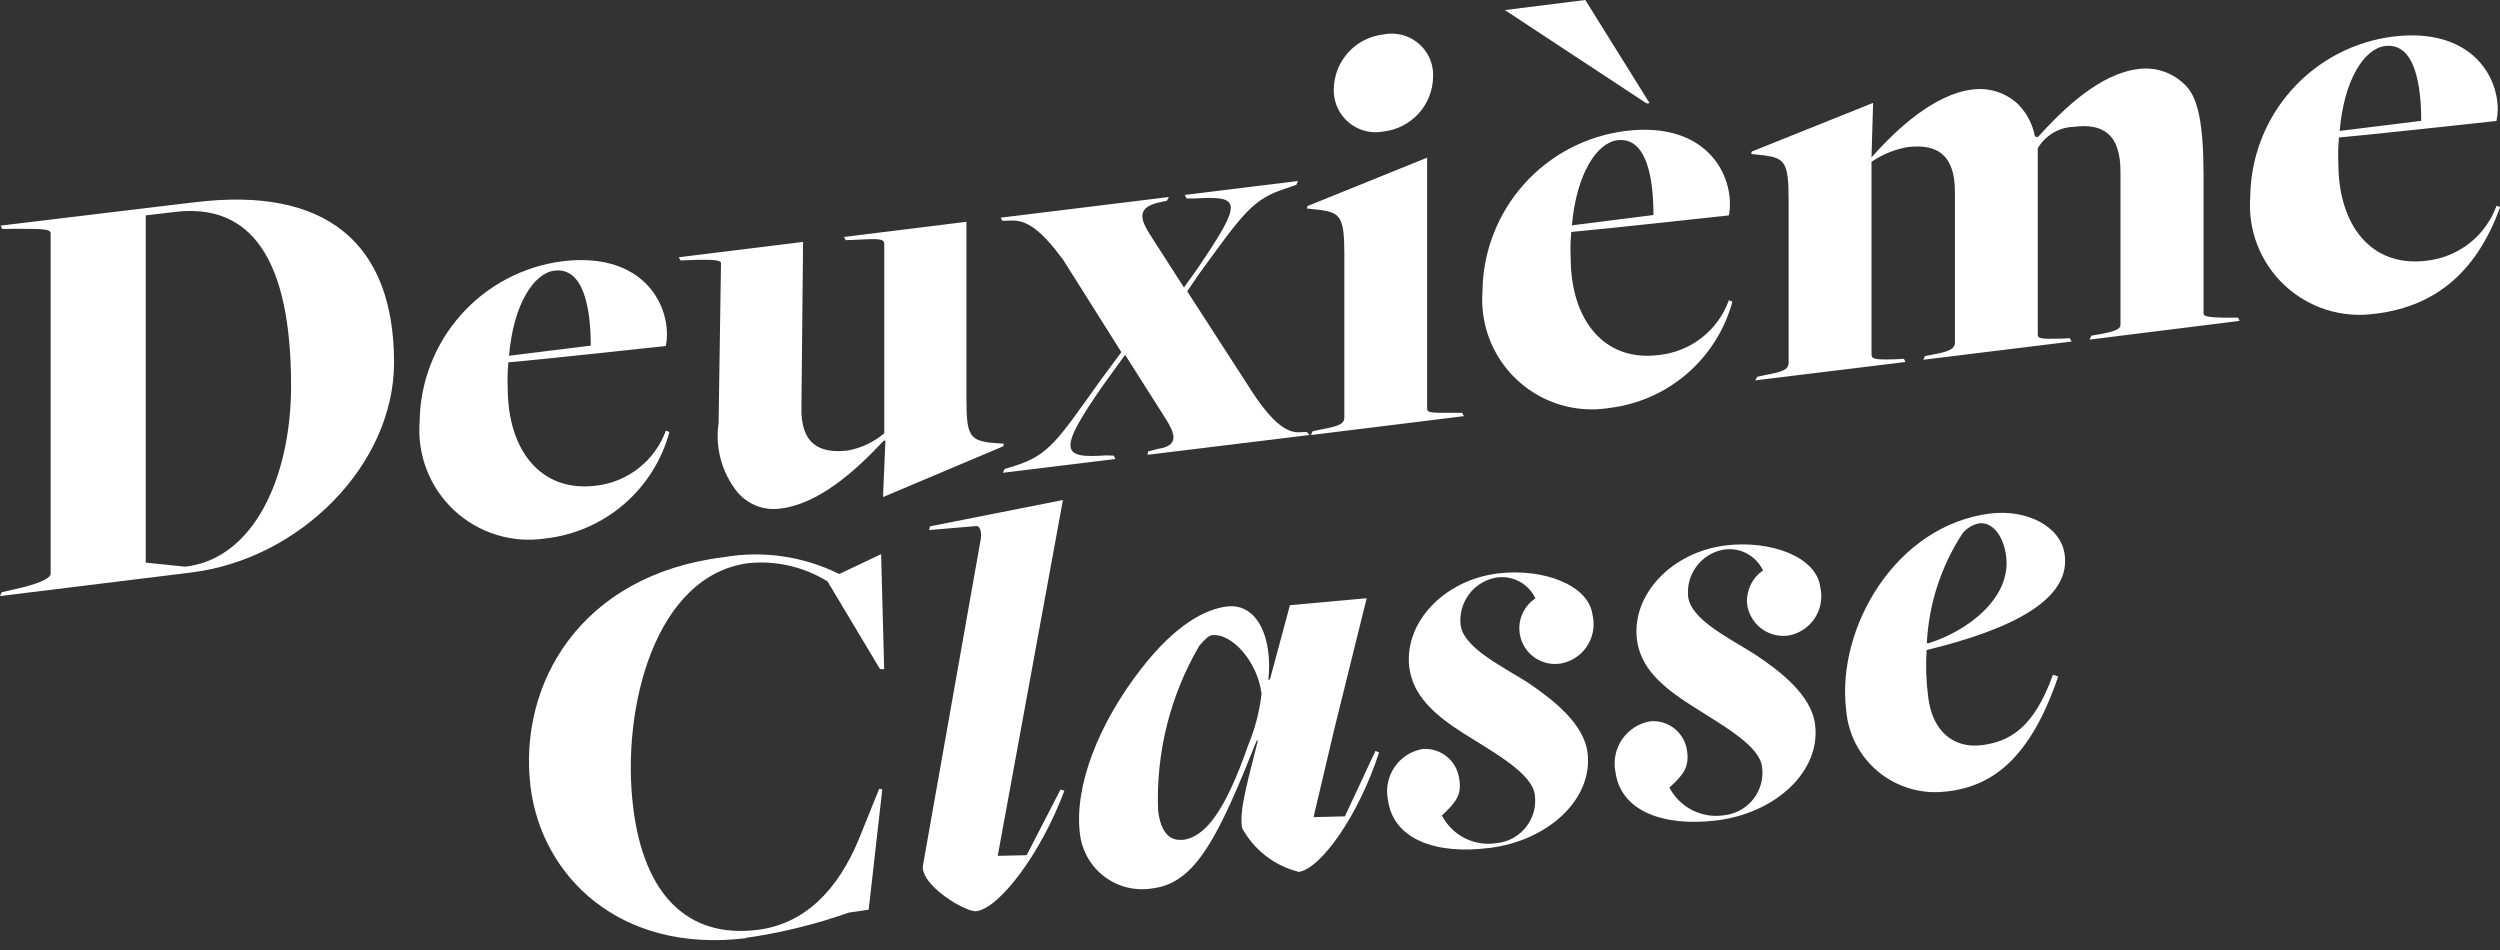<svg width="121" height="46" viewBox="0 0 121 46" fill="none" xmlns="http://www.w3.org/2000/svg">
<rect x="0" y="0" width="121" height="46" fill="#333333" stroke="none"/>
<path d="M93.32 31.138L93.259 31.114C93.356 29.232 93.949 27.409 94.976 25.829C95.178 25.57 95.467 25.392 95.789 25.329C96.413 25.252 96.965 25.894 97.097 26.916C97.359 28.981 95.17 30.568 93.32 31.141M94.248 38.306C96.37 38.056 98.243 36.789 99.616 32.742L99.363 32.654C98.441 35.239 97.258 35.899 95.911 36.067C94.518 36.236 93.519 35.354 93.326 33.745C93.224 32.989 93.198 32.224 93.249 31.462C97.368 30.462 100.198 29.033 99.936 26.881C99.772 25.465 98.086 24.644 96.336 24.853C91.755 25.418 88.867 30.393 89.355 34.371C89.448 35.514 89.992 36.572 90.865 37.314C91.739 38.056 92.872 38.42 94.014 38.327C94.091 38.321 94.167 38.313 94.244 38.302M83.062 39.712C85.971 39.356 88.131 37.312 87.851 35.075C87.681 33.621 86.095 32.444 84.973 31.694C83.789 30.927 81.852 30.022 81.707 28.885C81.652 28.371 81.79 27.856 82.092 27.437C82.395 27.018 82.842 26.726 83.347 26.617C83.74 26.536 84.15 26.59 84.509 26.769C84.869 26.949 85.157 27.244 85.328 27.608C85.074 27.786 84.869 28.025 84.734 28.305C84.599 28.584 84.537 28.893 84.555 29.202C84.581 29.433 84.652 29.657 84.764 29.861C84.876 30.065 85.028 30.245 85.209 30.39C85.391 30.535 85.6 30.643 85.823 30.708C86.047 30.772 86.281 30.792 86.512 30.766L86.576 30.758C86.826 30.712 87.064 30.616 87.276 30.477C87.489 30.338 87.672 30.159 87.816 29.949C87.959 29.739 88.059 29.503 88.111 29.255C88.163 29.006 88.165 28.75 88.118 28.5C88.118 28.473 88.107 28.445 88.101 28.418C87.922 26.947 85.694 26.135 83.527 26.398C80.896 26.723 78.968 28.789 79.227 30.941C79.389 32.303 80.404 33.208 81.827 34.121C83.413 35.135 85.17 36.086 85.286 37.131C85.321 37.401 85.303 37.675 85.232 37.937C85.161 38.2 85.039 38.446 84.874 38.661C84.708 38.877 84.501 39.057 84.265 39.193C84.03 39.328 83.77 39.416 83.5 39.451L83.455 39.457C82.928 39.54 82.389 39.455 81.912 39.215C81.436 38.975 81.047 38.592 80.8 38.119C81.526 37.461 81.766 37.089 81.65 36.319C81.59 35.9 81.371 35.52 81.038 35.258C80.705 34.995 80.284 34.871 79.862 34.911C79.32 35.008 78.838 35.315 78.522 35.767C78.206 36.218 78.083 36.777 78.179 37.319L78.191 37.38C78.454 39.268 80.52 40.019 83.067 39.71M72.047 41.048C74.957 40.699 77.116 38.656 76.836 36.429C76.659 34.982 75.08 33.808 73.965 33.048C72.775 32.281 70.824 31.369 70.692 30.239C70.639 29.726 70.777 29.21 71.079 28.792C71.382 28.373 71.829 28.081 72.333 27.971C72.727 27.889 73.136 27.942 73.496 28.122C73.855 28.302 74.144 28.598 74.314 28.962C73.982 29.181 73.736 29.507 73.616 29.887C73.496 30.266 73.511 30.674 73.658 31.044C73.804 31.414 74.073 31.722 74.42 31.916C74.767 32.11 75.17 32.179 75.562 32.111C75.812 32.063 76.049 31.966 76.261 31.826C76.474 31.686 76.656 31.506 76.799 31.295C76.941 31.084 77.04 30.848 77.091 30.599C77.142 30.349 77.143 30.093 77.095 29.843C77.095 29.817 77.085 29.791 77.079 29.766C76.893 28.304 74.679 27.491 72.497 27.754C69.876 28.079 67.946 30.145 68.21 32.297C68.381 33.643 69.378 34.564 70.81 35.478C72.404 36.478 74.163 37.445 74.287 38.478C74.322 38.748 74.304 39.022 74.234 39.285C74.163 39.548 74.041 39.794 73.875 40.01C73.709 40.225 73.502 40.406 73.266 40.542C73.03 40.678 72.77 40.765 72.5 40.8L72.442 40.807C71.915 40.893 71.375 40.809 70.898 40.569C70.421 40.328 70.033 39.944 69.788 39.469C70.507 38.802 70.756 38.439 70.623 37.669C70.562 37.251 70.344 36.872 70.013 36.609C69.683 36.346 69.264 36.218 68.843 36.253C68.301 36.351 67.82 36.66 67.506 37.112C67.192 37.564 67.07 38.122 67.168 38.664L67.179 38.721C67.429 40.621 69.501 41.369 72.048 41.043M57.221 40.643C56.596 40.713 56.176 40.256 56.052 39.233C55.942 36.434 56.636 33.662 58.052 31.245C58.33 30.926 58.509 30.764 58.652 30.745C59.642 30.629 60.873 32.052 61.059 33.576C60.963 34.422 60.749 35.251 60.424 36.038C59.233 39.451 58.273 40.519 57.224 40.657M62.841 42.204C63.916 42.065 65.751 39.488 66.748 36.416L66.571 36.346L65.093 39.511L63.576 39.549L64.576 35.305L66.147 28.954L62.432 29.293L61.465 32.885L61.388 32.9C61.605 30.9 60.87 29.17 59.375 29.356C58.354 29.481 56.923 30.207 55.266 32.328C53.13 35.059 51.993 38.093 52.266 40.328C52.308 40.724 52.427 41.108 52.618 41.457C52.808 41.807 53.065 42.116 53.375 42.366C53.684 42.616 54.04 42.803 54.422 42.916C54.804 43.028 55.204 43.064 55.6 43.022C55.667 43.014 55.734 43.005 55.8 42.993C57.889 42.743 59 40.424 60.823 35.85L60.884 35.835C60.184 38.559 60.018 39.271 60.11 40.061C60.392 40.587 60.78 41.047 61.251 41.414C61.721 41.781 62.262 42.046 62.84 42.192M47.26 44.1C48.343 43.968 50.355 41.377 51.516 38.273L51.33 38.211L49.69 41.391L48.29 41.423L51.446 24.2L45.008 25.477L44.969 25.654L47.245 25.462C47.445 25.438 47.516 25.77 47.468 26.096L44.674 41.871C44.497 42.807 46.734 44.171 47.26 44.1ZM36.1 45.392C37.798 45.15 39.467 44.741 41.084 44.17L42.044 44.03L42.702 38.211L42.555 38.172L41.587 40.572C40.528 43.156 38.887 44.735 36.651 45.006C33.291 45.424 31.158 43.306 30.645 39.07C30.057 34.27 31.705 27.818 36.255 27.253C37.585 27.126 38.92 27.438 40.055 28.143L42.594 32.387H42.794L42.646 26.822L40.619 27.782C38.887 26.922 36.925 26.637 35.019 26.969C28.068 27.828 25.074 33.13 25.678 38.079C26.204 42.379 29.972 46.159 36.101 45.408" fill="white"/>
<path d="M113.24 6.337C113.456 3.815 114.454 2.343 115.44 2.229C116.881 2.043 117.188 4.129 117.188 5.849L113.24 6.337ZM114.981 15.183C118.037 14.808 119.925 13.001 121.009 10.021L120.833 9.96C120.572 10.68 120.114 11.311 119.51 11.782C118.906 12.253 118.182 12.544 117.42 12.621C114.79 12.938 113.176 10.935 113.176 7.894C113.155 7.481 113.166 7.067 113.207 6.655C114.786 6.516 120.829 5.855 120.829 5.855C120.867 5.674 120.888 5.491 120.892 5.306C120.892 3.533 119.452 1.328 115.83 1.77C113.933 2.008 112.187 2.925 110.914 4.352C109.642 5.779 108.931 7.619 108.912 9.531C108.851 10.325 108.969 11.123 109.259 11.865C109.549 12.607 110.002 13.275 110.585 13.818C111.168 14.36 111.866 14.765 112.627 15.001C113.388 15.236 114.192 15.298 114.98 15.18M84.955 18.41L92.221 17.52L92.151 17.366L91.733 17.388C90.633 17.427 90.581 17.357 90.581 17.118V7.832C91.106 7.472 91.702 7.229 92.329 7.119C93.713 6.957 94.619 7.445 94.619 9.286V16.568C94.619 16.793 94.534 16.978 93.683 17.134L93.171 17.234L93.086 17.412L100.268 16.53L100.175 16.367L99.788 16.39C98.712 16.414 98.627 16.39 98.627 16.159V7.181C98.807 6.872 99.062 6.614 99.37 6.431C99.677 6.248 100.026 6.147 100.384 6.137C101.757 5.967 102.631 6.462 102.631 8.304V15.586C102.631 15.809 102.724 15.973 101.726 16.159L101.226 16.244L101.134 16.437L108.4 15.531L108.323 15.376H108.059C106.651 15.384 106.651 15.284 106.651 15.127V8.488C106.651 6.058 106.402 4.681 105.723 4.077C105.431 3.792 105.078 3.577 104.69 3.45C104.302 3.322 103.89 3.285 103.486 3.342C101.628 3.574 99.896 5.242 98.626 6.642L98.489 6.6C98.379 6.008 98.093 5.464 97.669 5.037C97.374 4.761 97.02 4.555 96.634 4.433C96.248 4.312 95.84 4.279 95.44 4.337C93.64 4.56 91.82 6.217 90.603 7.595L90.581 7.602L90.658 4.981L84.784 7.336L84.758 7.452L85.408 7.522C86.376 7.661 86.569 7.863 86.569 9.644V17.561C86.569 17.901 86.259 18.003 85.386 18.161L85.045 18.239L84.955 18.41ZM79.7 5.007L79.84 4.993L76.729 0L72.836 0.487L79.7 5.007ZM76.08 10.907C76.304 8.376 77.302 6.912 78.28 6.787C79.727 6.609 80.028 8.698 80.028 10.407L76.08 10.907ZM77.836 19.752C79.239 19.595 80.562 19.019 81.635 18.101C82.707 17.182 83.478 15.962 83.849 14.6L83.679 14.53C83.42 15.251 82.962 15.883 82.357 16.353C81.752 16.823 81.026 17.112 80.264 17.185C77.633 17.51 76.02 15.485 76.02 12.464C76 12.051 76.01 11.637 76.051 11.226C77.63 11.087 83.674 10.426 83.674 10.426C83.712 10.245 83.73 10.061 83.728 9.877C83.728 8.097 82.296 5.891 78.682 6.339C76.782 6.574 75.031 7.491 73.757 8.92C72.482 10.349 71.769 12.192 71.752 14.107C71.647 15.512 72.104 16.901 73.023 17.968C73.942 19.036 75.247 19.695 76.652 19.8C77.046 19.829 77.443 19.814 77.834 19.756M63.447 21.056L70.853 20.142L70.769 19.98H70.544C69.244 19.988 69.073 19.988 69.073 19.764V7.631L63.279 9.975L63.255 10.091L63.905 10.161C64.865 10.3 65.066 10.502 65.066 12.283V20.2C65.066 20.548 64.749 20.634 63.874 20.8L63.535 20.87L63.447 21.056ZM66.955 6.366C67.609 6.293 68.215 5.984 68.658 5.497C69.101 5.01 69.351 4.378 69.362 3.72C69.374 3.457 69.334 3.194 69.245 2.947C69.155 2.699 69.017 2.472 68.839 2.278C68.662 2.084 68.447 1.926 68.209 1.815C67.97 1.704 67.712 1.641 67.449 1.63C67.283 1.622 67.117 1.635 66.955 1.669C66.302 1.742 65.699 2.05 65.257 2.536C64.815 3.021 64.566 3.652 64.555 4.308C64.546 4.574 64.59 4.839 64.683 5.088C64.777 5.337 64.919 5.565 65.101 5.76C65.282 5.954 65.501 6.11 65.743 6.22C65.986 6.33 66.247 6.391 66.513 6.4C66.661 6.405 66.809 6.394 66.955 6.366ZM48.537 22.883L53.984 22.217L53.907 22.054L53.532 22.04C51.396 22.194 51.126 21.877 53.416 18.611L54.437 17.2L54.468 17.191L56.442 20.303C56.836 20.945 57.122 21.571 56.042 21.726L55.569 21.851L55.539 22.013L63.386 21.054L63.246 20.907L62.872 20.922C62.314 20.938 61.633 20.528 60.625 18.996L57.462 14.101L58.02 13.28C60.171 10.317 60.627 9.635 62.229 9.125L62.739 8.947L62.824 8.761L57.346 9.434L57.431 9.605H57.856C60.086 9.473 60.171 9.744 57.934 13.033L57.309 13.907H57.3L55.63 11.307C55.235 10.665 55.005 10.1 55.969 9.829L56.481 9.713L56.573 9.536L48.432 10.536L48.517 10.691L48.904 10.675C49.694 10.629 50.382 11.124 51.45 12.564L54.275 17.044L53.315 18.337C51.193 21.293 50.8 22.028 49.071 22.562L48.622 22.701L48.537 22.883ZM42.737 24.059L48.558 21.6L48.588 21.475L47.876 21.422C46.948 21.282 46.776 21.047 46.776 19.371V10.735L40.848 11.47L40.933 11.625L41.327 11.609C42.597 11.539 42.798 11.548 42.798 11.834V20.971C42.291 21.4 41.68 21.688 41.026 21.806C39.653 21.968 38.734 21.482 38.789 19.663L38.869 11.709L32.849 12.452L32.941 12.606L33.341 12.591C34.78 12.529 34.896 12.63 34.896 12.745L34.78 20.472C34.694 21.062 34.73 21.663 34.886 22.238C35.042 22.812 35.314 23.349 35.686 23.815C35.938 24.115 36.262 24.346 36.627 24.486C36.993 24.626 37.388 24.67 37.776 24.615C39.609 24.39 41.366 22.835 42.769 21.334L42.855 21.318L42.737 24.059ZM24.637 17.219C24.854 14.688 25.851 13.219 26.837 13.099C28.276 12.921 28.593 14.999 28.593 16.728L24.637 17.219ZM26.378 26.064C27.784 25.91 29.11 25.336 30.185 24.417C31.259 23.497 32.031 22.275 32.4 20.91L32.23 20.84C31.968 21.56 31.509 22.192 30.906 22.664C30.303 23.136 29.579 23.429 28.817 23.51C26.186 23.827 24.573 21.81 24.573 18.767C24.557 18.356 24.567 17.945 24.604 17.536C26.183 17.405 32.227 16.747 32.227 16.747C32.262 16.563 32.28 16.376 32.281 16.189C32.281 14.409 30.842 12.204 27.228 12.645C25.331 12.886 23.585 13.806 22.314 15.234C21.042 16.662 20.33 18.502 20.31 20.414C20.249 21.208 20.367 22.006 20.657 22.748C20.946 23.491 21.399 24.158 21.982 24.701C22.565 25.244 23.263 25.648 24.024 25.884C24.785 26.12 25.59 26.182 26.378 26.064ZM8.954 27.426L7.054 27.232V10.424L8.439 10.261C12.169 9.796 14.088 12.568 14.088 18.661C14.088 23.134 12.262 27.061 8.95 27.429M0 28.849L9.237 27.712C14.554 27.063 19.072 22.469 19.072 17.551C19.072 11.731 15.746 9.015 9.438 9.789C9.9 9.728 0.029 10.92 0.029 10.92L0.114 11.082L0.874 11.073C2.227 11.073 2.452 11.105 2.452 11.306V27.767C2.452 27.936 2.142 28.154 1.152 28.416L0.084 28.665L0 28.849Z" fill="white"/>
</svg>
